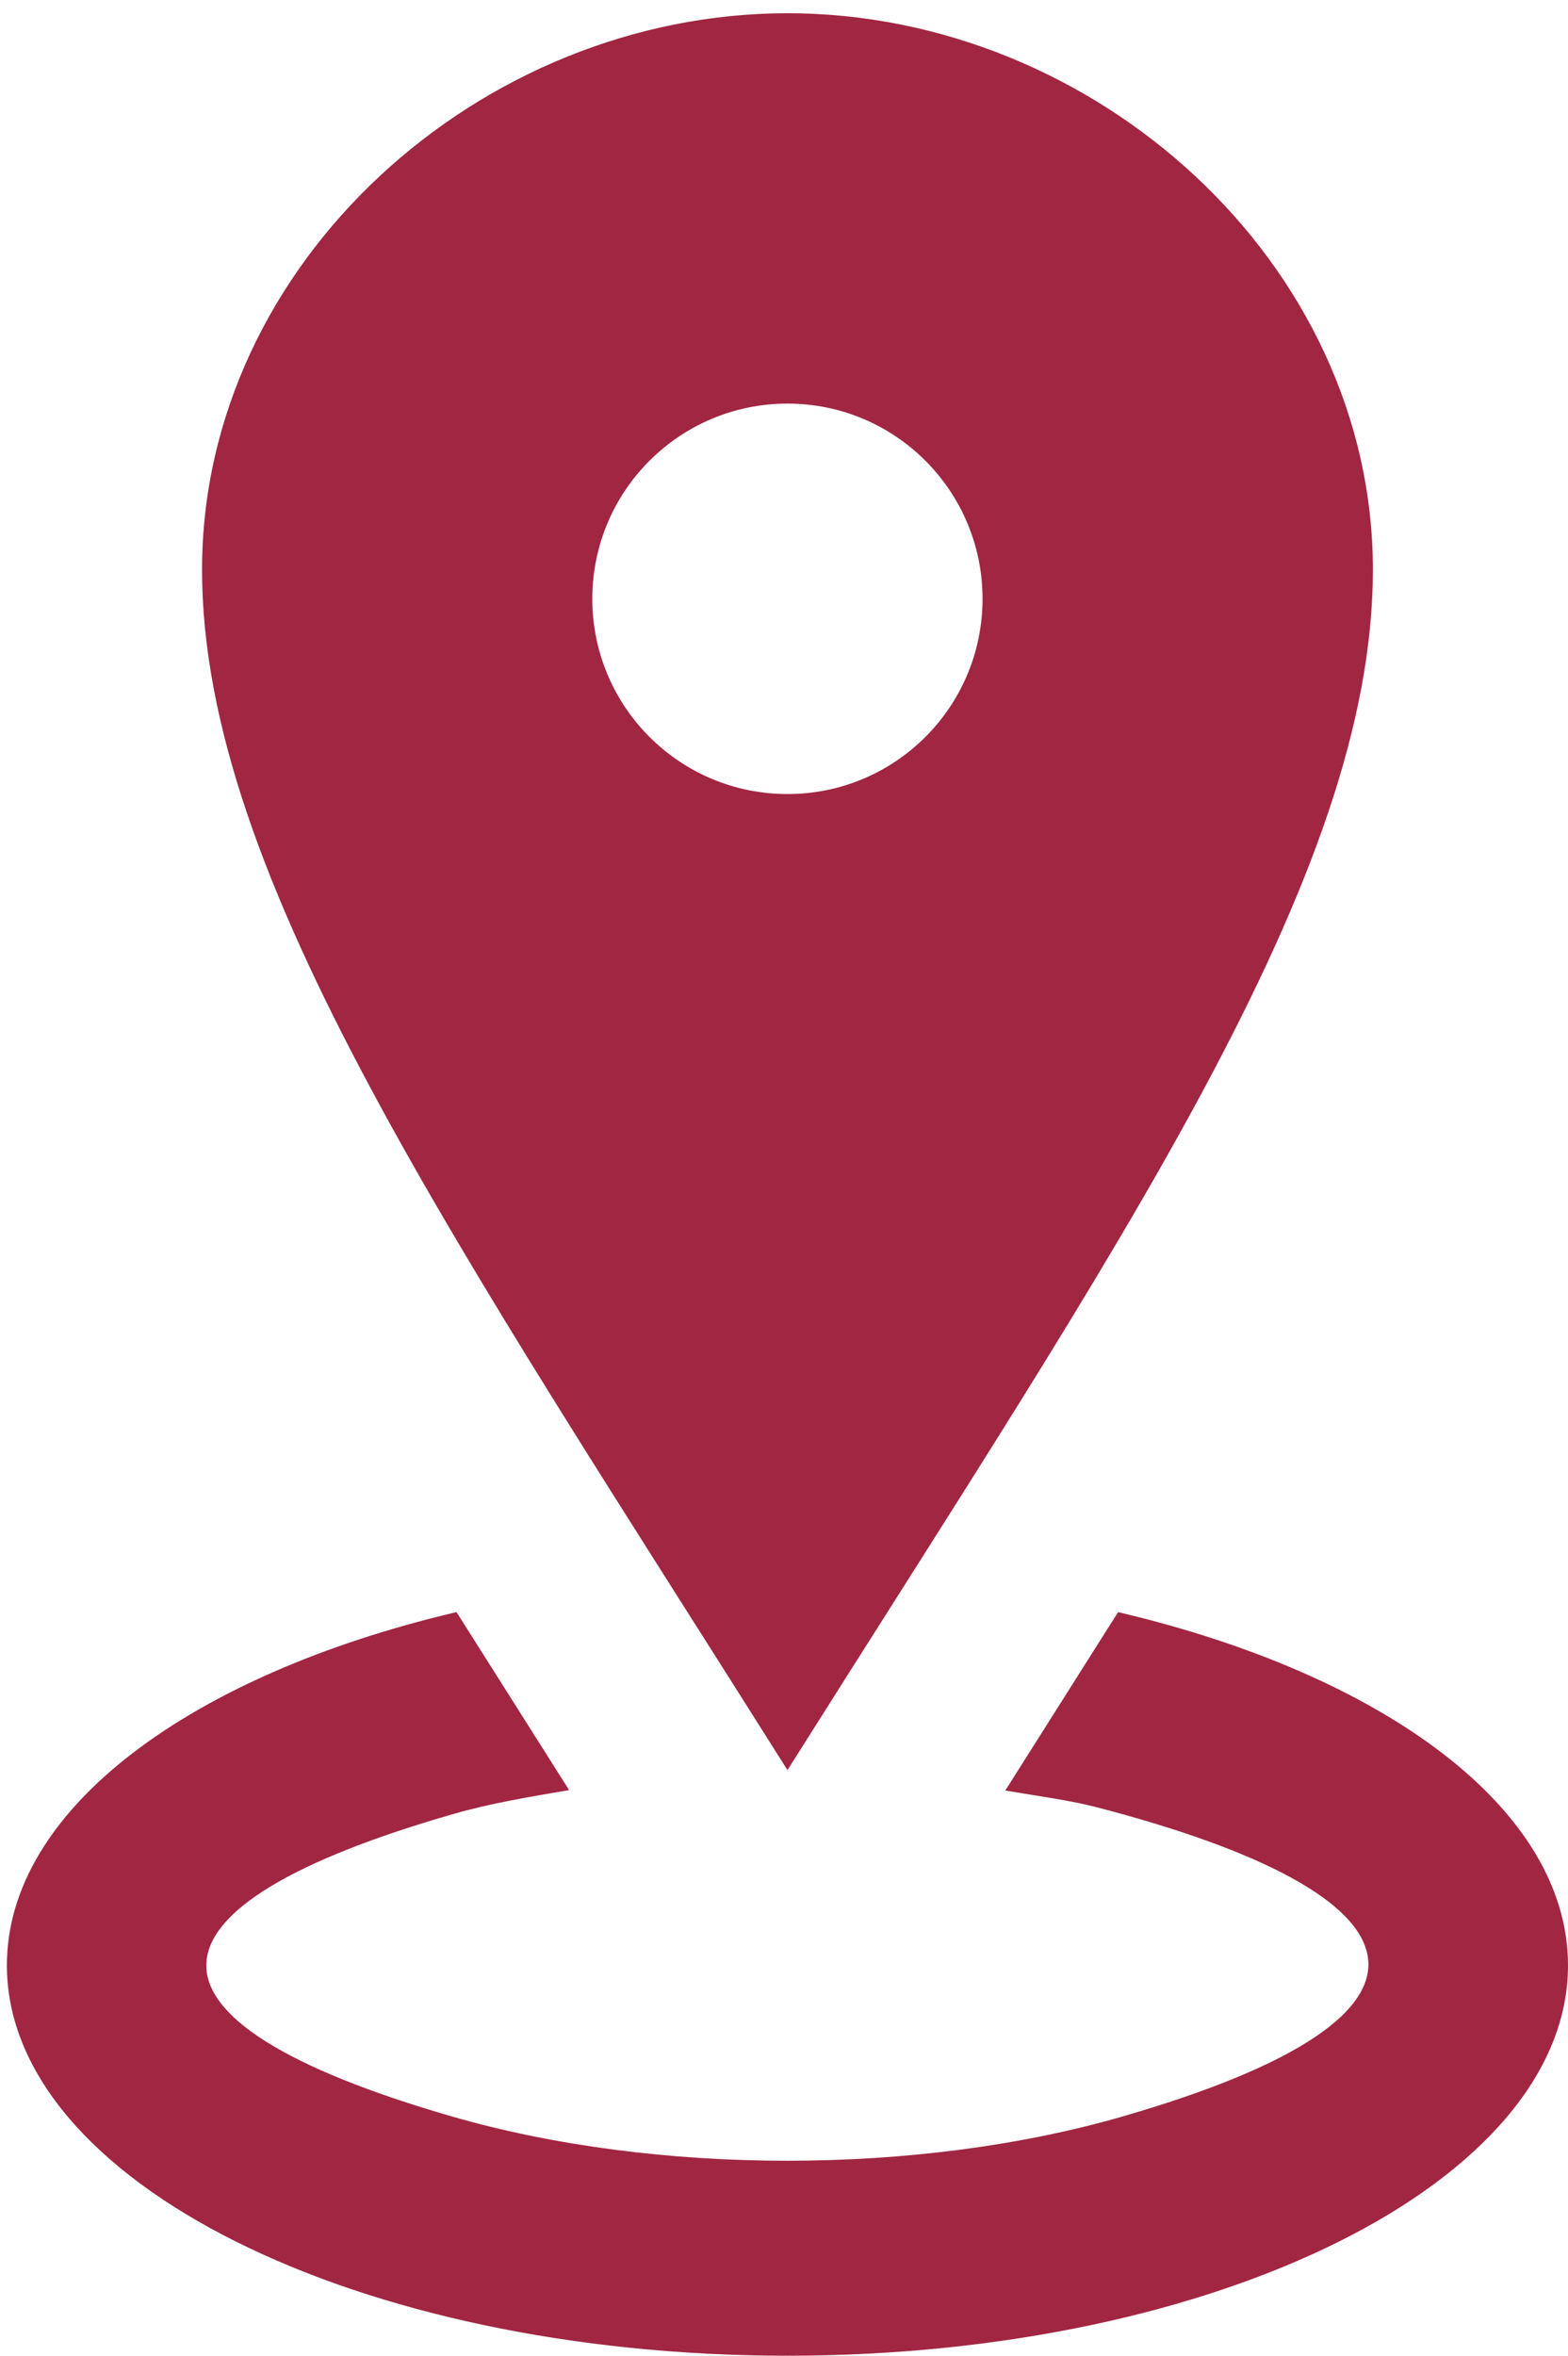 <?xml version="1.0" encoding="utf-8"?>
<!-- Generator: Adobe Illustrator 15.0.0, SVG Export Plug-In . SVG Version: 6.00 Build 0)  -->
<!DOCTYPE svg PUBLIC "-//W3C//DTD SVG 1.1//EN" "http://www.w3.org/Graphics/SVG/1.1/DTD/svg11.dtd">
<svg version="1.1" id="Layer_1" xmlns="http://www.w3.org/2000/svg" xmlns:xlink="http://www.w3.org/1999/xlink" x="0px" y="0px"
	 width="36.622px" height="55px" viewBox="0 0 36.622 55" enable-background="new 0 0 36.622 55" xml:space="preserve">
<path fill="#A12641" d="M18.392,0.309c-7.174,0-13.673,5.818-13.673,12.994c0,7.173,5.93,15.74,13.673,28.024
	c7.744-12.284,13.673-20.852,13.673-28.024C32.065,6.127,25.567,0.309,18.392,0.309z M18.392,18.539
	c-2.519,0-4.558-2.04-4.558-4.558s2.04-4.558,4.558-4.558c2.519,0,4.556,2.04,4.556,4.558S20.911,18.539,18.392,18.539z
	 M36.622,45.885c0,5.033-8.162,9.115-18.23,9.115c-10.07,0-18.231-4.082-18.231-9.115c0-3.649,4.303-6.791,10.501-8.247l2.63,4.156
	c-0.915,0.156-1.837,0.308-2.685,0.553c-7.548,2.163-7.869,4.808-0.048,7.068c4.758,1.374,10.885,1.38,15.666-0.003
	c8.246-2.386,7.209-5.184-0.611-7.218c-0.676-0.173-1.416-0.266-2.135-0.39l2.635-4.165C32.319,39.094,36.622,42.235,36.622,45.885z
	"/>
</svg>
